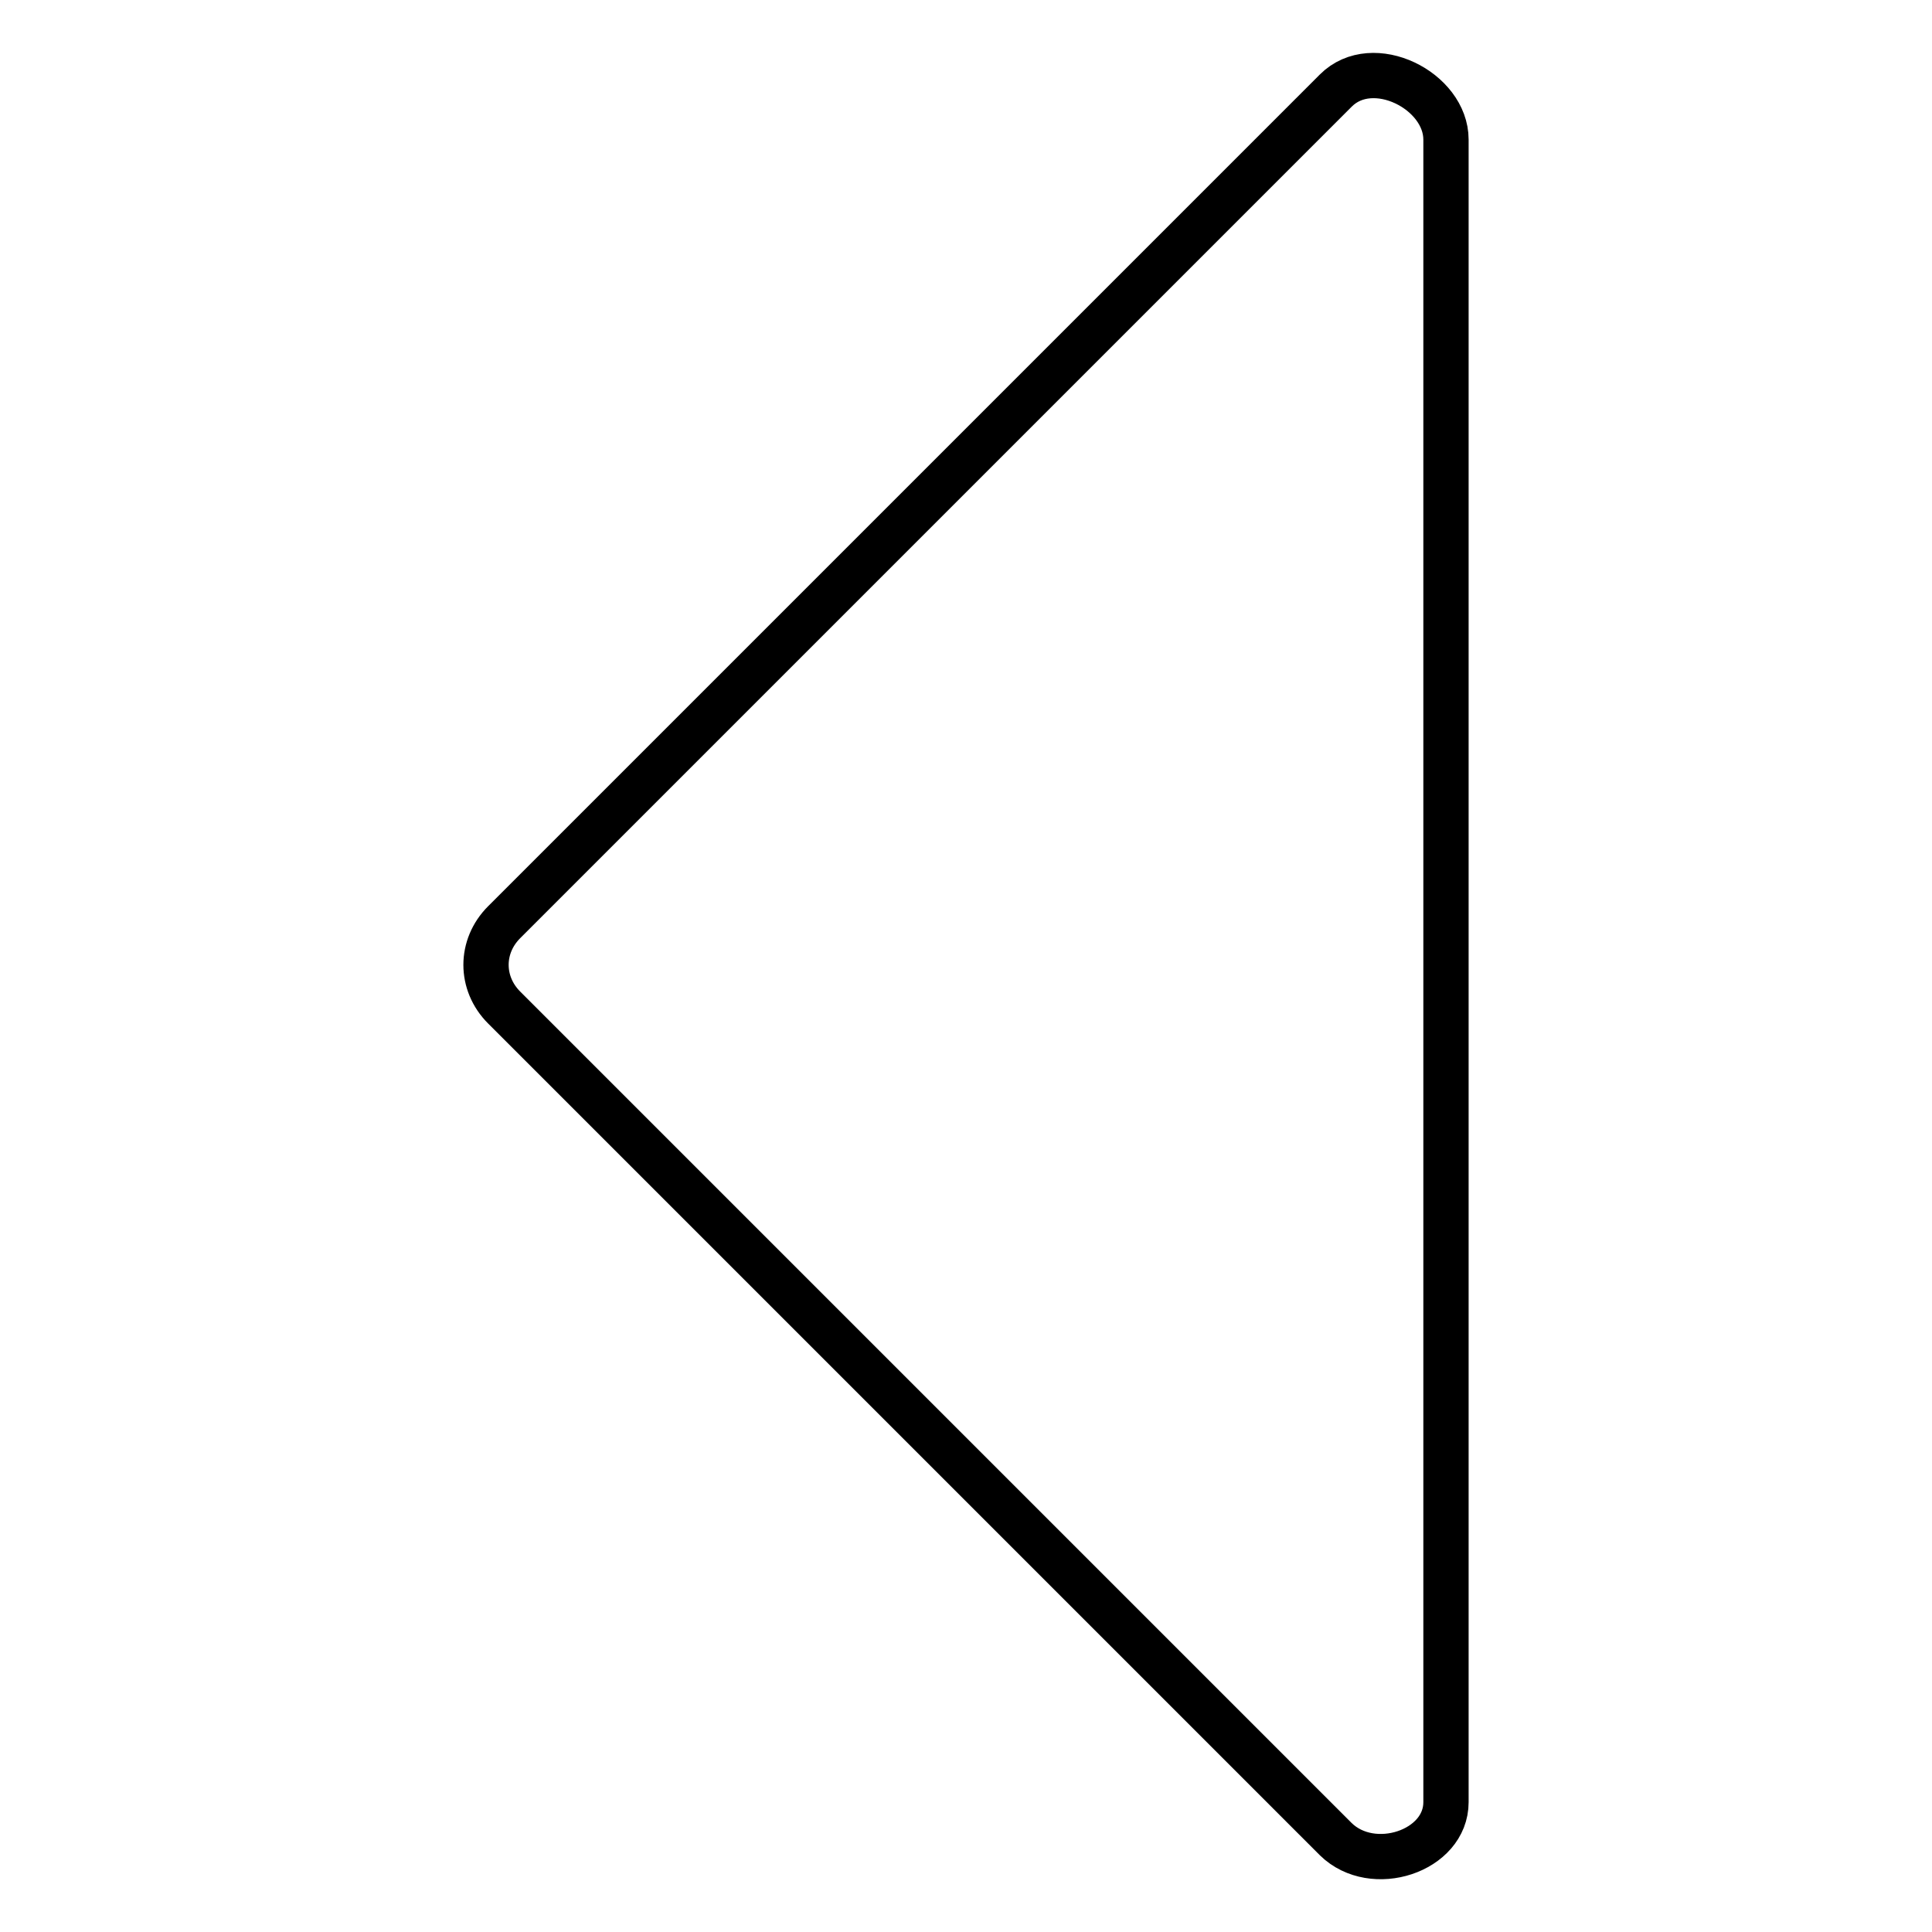 <?xml version="1.0" encoding="utf-8"?>
<!-- Svg Vector Icons : http://www.onlinewebfonts.com/icon -->
<!DOCTYPE svg PUBLIC "-//W3C//DTD SVG 1.1//EN" "http://www.w3.org/Graphics/SVG/1.1/DTD/svg11.dtd">
<svg version="1.1" xmlns="http://www.w3.org/2000/svg" xmlns:xlink="http://www.w3.org/1999/xlink" x="0px" y="0px" viewBox="0 0 256 256" enable-background="new 0 0 256 256" xml:space="preserve">
<g> <path stroke-width="6" fill-opacity="0" stroke="#000000"  d="M177,243.7L66.8,133.5c-3.2-3.2-3.2-8.1,0-11.3L177,12c4.9-4.9,14.6,0,14.6,6.5v220.3 C191.6,245.3,181.9,248.5,177,243.7z"/></g>
</svg>